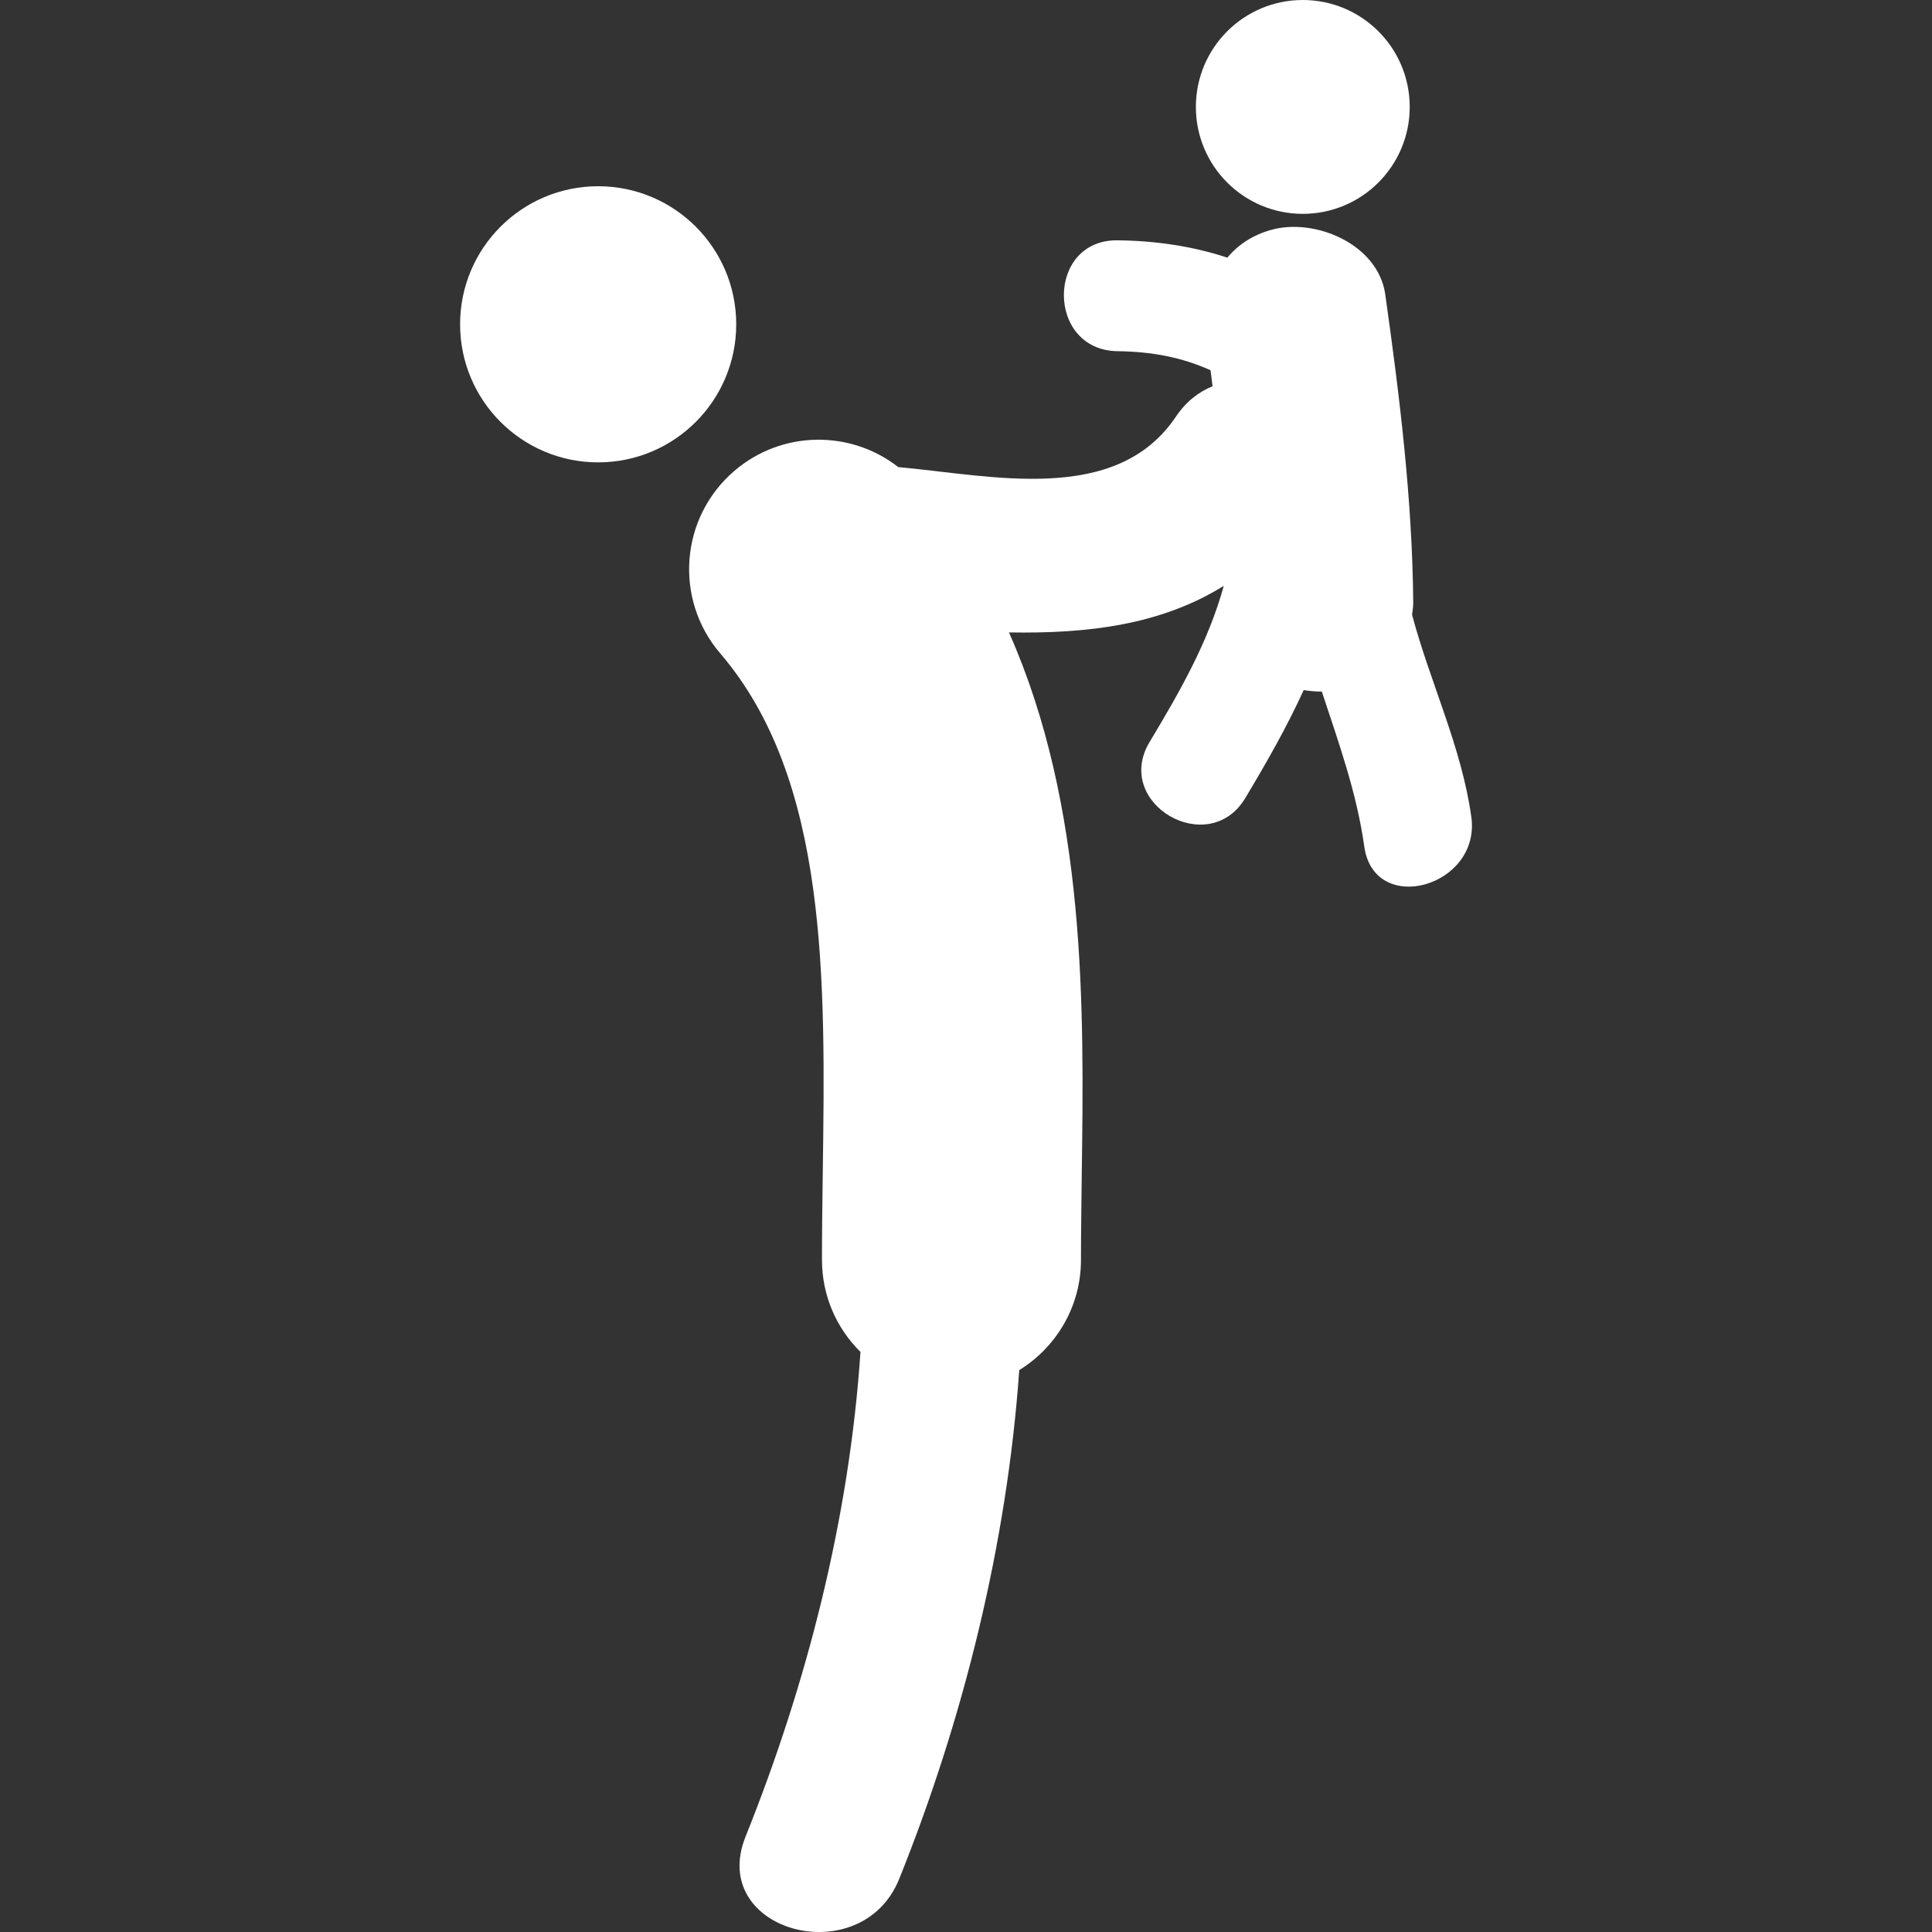 <?xml version="1.0" encoding="UTF-8"?> <svg xmlns="http://www.w3.org/2000/svg" width="300" height="300" viewBox="0 0 300 300" fill="none"><rect x="0" y="0" width="300" height="300" fill="#333333" stroke="none"/><g clip-path="url(#clip0_39_47)"><path d="M92.882 71.796C104.722 71.796 114.32 62.198 114.32 50.358C114.32 38.518 104.722 28.919 92.882 28.919C81.041 28.919 71.443 38.518 71.443 50.358C71.443 62.198 81.041 71.796 92.882 71.796Z" fill="white"></path><path d="M228.464 126.847C226.955 115.986 222.056 105.957 219.268 95.468C219.342 94.827 219.454 94.209 219.444 93.514C219.302 77.45 217.338 61.572 215.099 45.694C213.992 37.934 204.238 33.804 197.443 35.68C194.474 36.498 192.225 38.032 190.579 40.006C185.17 38.223 179.453 37.385 173.535 37.316C162.414 37.184 162.424 54.4 173.535 54.532C178.88 54.6 183.529 55.487 187.973 57.491C188.076 58.319 188.193 59.147 188.286 59.98C186.14 60.847 184.176 62.346 182.598 64.692C173.31 78.532 153.919 73.824 139.482 72.531C132.094 66.755 121.424 66.779 114.031 73.119C105.595 80.345 104.62 93.038 111.846 101.47C128.615 121.037 128.179 152.087 127.758 182.123C127.694 186.719 127.636 191.241 127.636 195.64C127.636 201.235 129.924 206.286 133.613 209.931C131.893 235.68 125.313 261.42 115.78 285.161C109.818 299.976 133.769 306.349 139.638 291.735C149.598 266.936 156.364 239.776 158.27 212.747C164.016 209.201 167.852 202.876 167.852 195.64C167.852 191.436 167.926 187.101 167.97 182.687C168.342 156.477 168.71 125.343 156.673 98.202C168.847 98.413 180.217 97.07 190.025 90.971C187.625 99.691 183.206 107.388 178.503 115.231C172.781 124.775 187.669 133.431 193.367 123.922C196.649 118.45 199.809 112.919 202.435 107.153C203.356 107.31 204.311 107.388 205.252 107.388C207.848 115.261 210.675 123.085 211.841 131.433C213.374 142.387 229.982 137.699 228.464 126.847Z" fill="white"></path><path d="M202.298 33.206C211.467 33.206 218.901 25.773 218.901 16.603C218.901 7.433 211.467 0 202.298 0C193.128 0 185.695 7.433 185.695 16.603C185.695 25.773 193.128 33.206 202.298 33.206Z" fill="white"></path></g><defs><clipPath id="clip0_39_47"><rect width="300" height="300" fill="white"></rect></clipPath></defs></svg> 